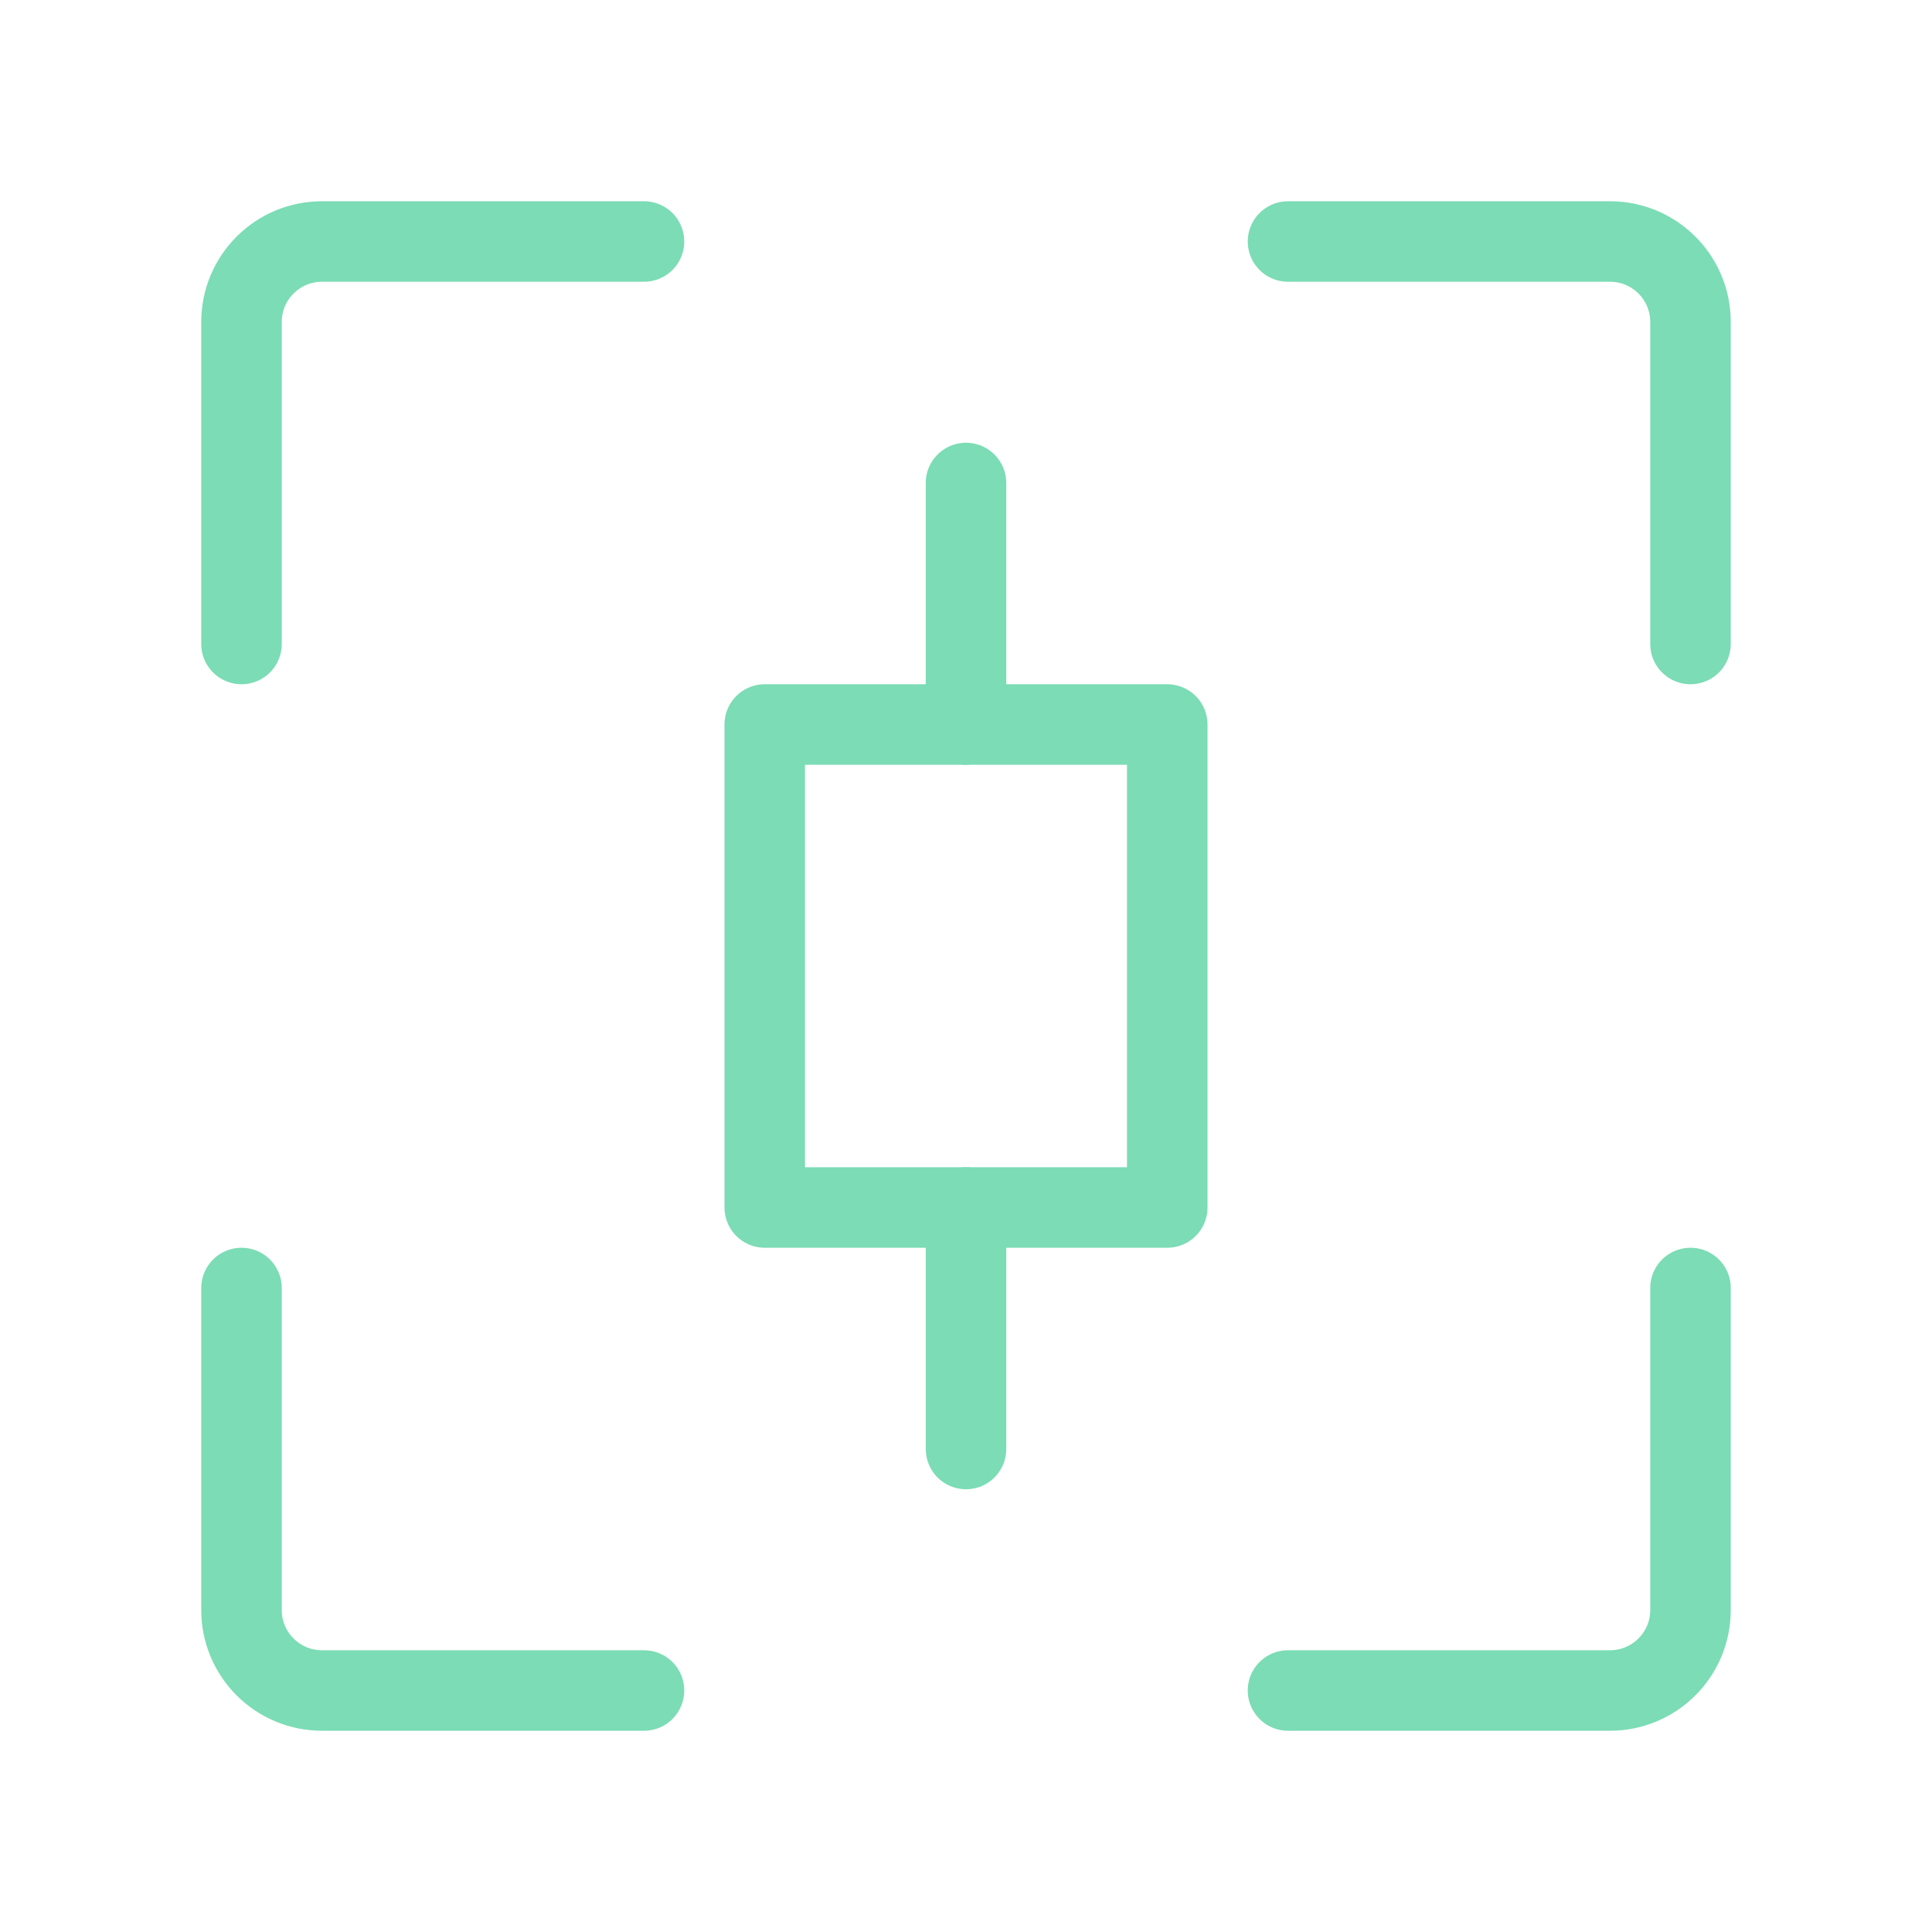 <?xml version="1.0" encoding="UTF-8"?><svg width="48" height="48" viewBox="0 0 48 48" fill="none" xmlns="http://www.w3.org/2000/svg"><path d="M16 6H8C6.895 6 6 6.895 6 8V16" stroke="#7bdcb5" stroke-width="2" stroke-linecap="round" stroke-linejoin="round"/><path d="M16 42H8C6.895 42 6 41.105 6 40V32" stroke="#7bdcb5" stroke-width="2" stroke-linecap="round" stroke-linejoin="round"/><path d="M32 42H40C41.105 42 42 41.105 42 40V32" stroke="#7bdcb5" stroke-width="2" stroke-linecap="round" stroke-linejoin="round"/><path d="M32 6H40C41.105 6 42 6.895 42 8V16" stroke="#7bdcb5" stroke-width="2" stroke-linecap="round" stroke-linejoin="round"/><rect x="19" y="18" width="10" height="12" fill="none" stroke="#7bdcb5" stroke-width="2" stroke-linejoin="round"/><path d="M24 18V12" stroke="#7bdcb5" stroke-width="2" stroke-linecap="round" stroke-linejoin="round"/><path d="M24 36V30" stroke="#7bdcb5" stroke-width="2" stroke-linecap="round" stroke-linejoin="round"/></svg>